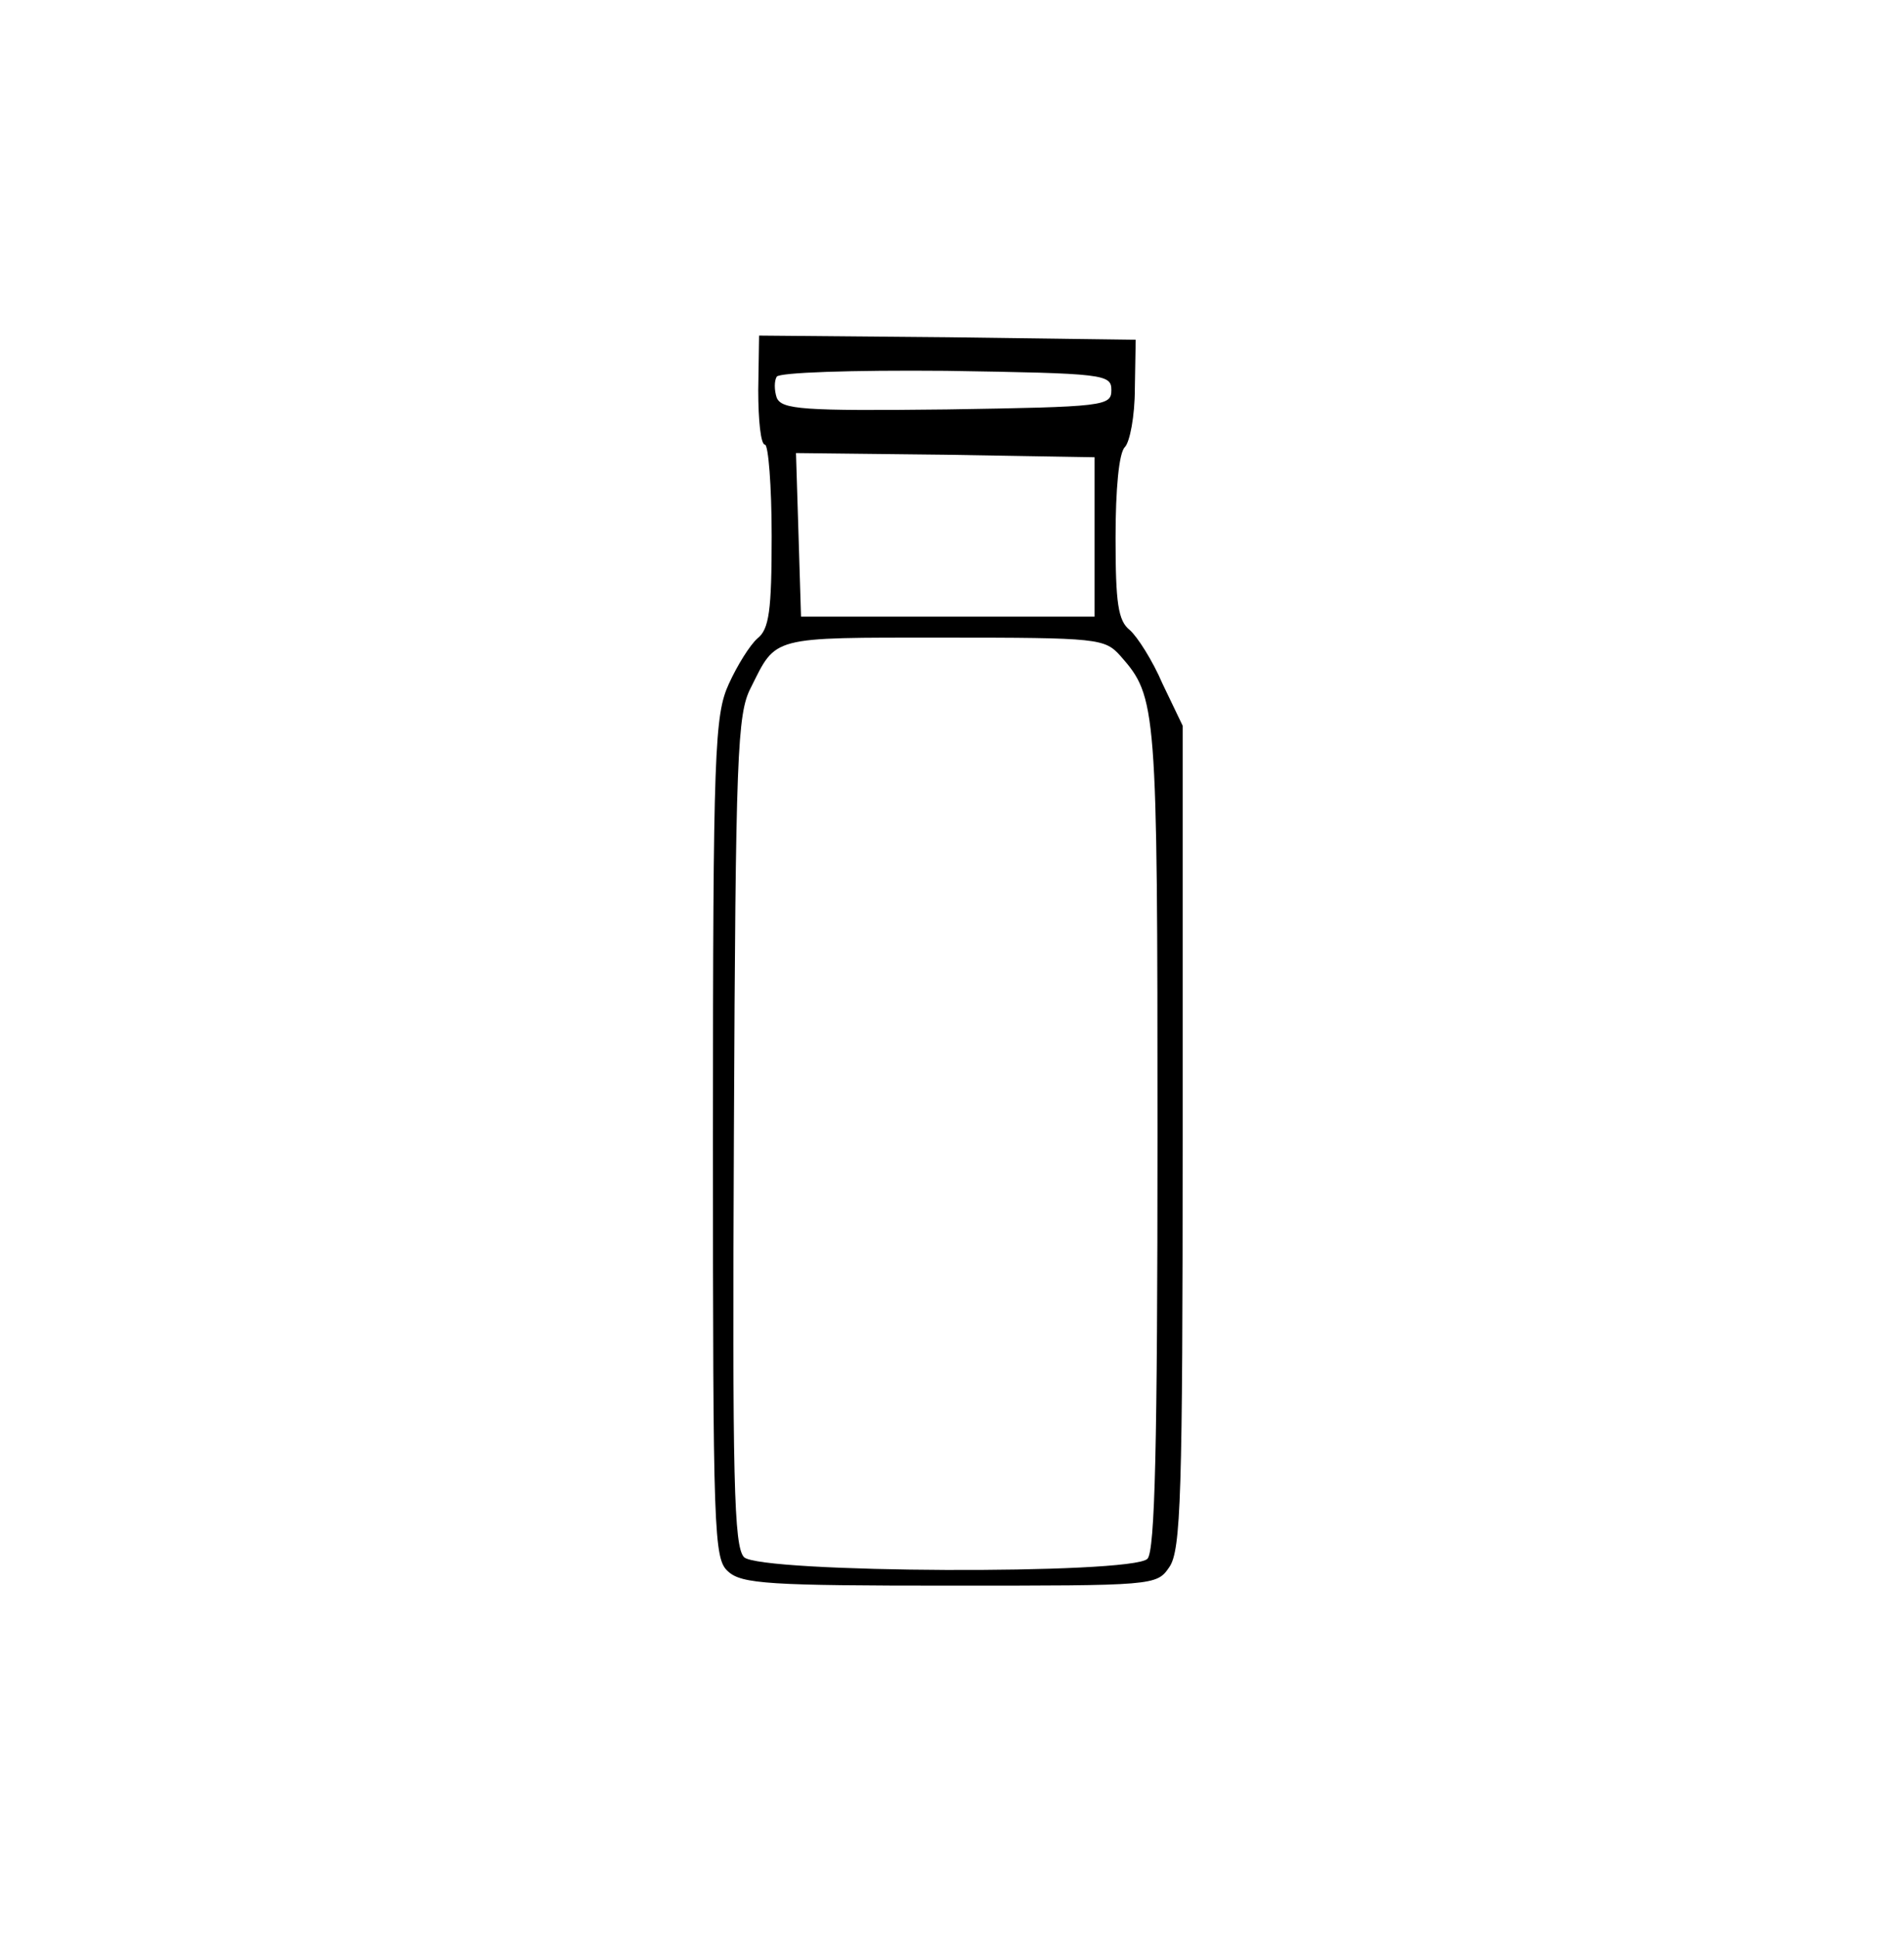 <?xml version="1.0" standalone="no"?>
<!DOCTYPE svg PUBLIC "-//W3C//DTD SVG 20010904//EN" "http://www.w3.org/TR/2001/REC-SVG-20010904/DTD/svg10.dtd">
<svg xmlns="http://www.w3.org/2000/svg" version="1.0" width="227pt" height="231pt" viewBox="0 0 227 231" preserveAspectRatio="xMidYMid meet">
<g transform="translate(0,231) scale(0.1,-0.1)" fill="#000000" stroke="none">
<path d="M904 1845 c0 -36 3 -65 8 -65 4 0 8 -49 8 -109 0 -89 -3 -111 -17 -122 -9 -8 -24 -32 -34 -54 -17 -37 -19 -78 -19 -541 0 -473 1 -502 18 -517 16 -15 50 -17 265 -17 243 0 246 0 261 22 14 20 16 85 16 513 l0 490 -24 50 c-12 28 -30 56 -39 64 -14 11 -17 32 -17 110 0 58 4 101 11 108 6 6 12 37 12 70 l1 58 -224 3 -225 2 -1 -65z m421 0 c0 -19 -8 -20 -196 -23 -173 -2 -197 0 -203 14 -3 9 -3 20 0 25 3 5 88 8 202 7 189 -3 197 -4 197 -23z m-20 -175 l0 -95 -175 0 -175 0 -3 98 -3 97 178 -2 178 -3 0 -95z m31 -142 c43 -49 44 -58 44 -571 0 -370 -3 -496 -12 -505 -19 -19 -462 -17 -481 2 -12 13 -14 90 -12 508 2 449 4 497 20 528 31 62 22 60 229 60 187 0 193 -1 212 -22z"/>
</g>
</svg>
